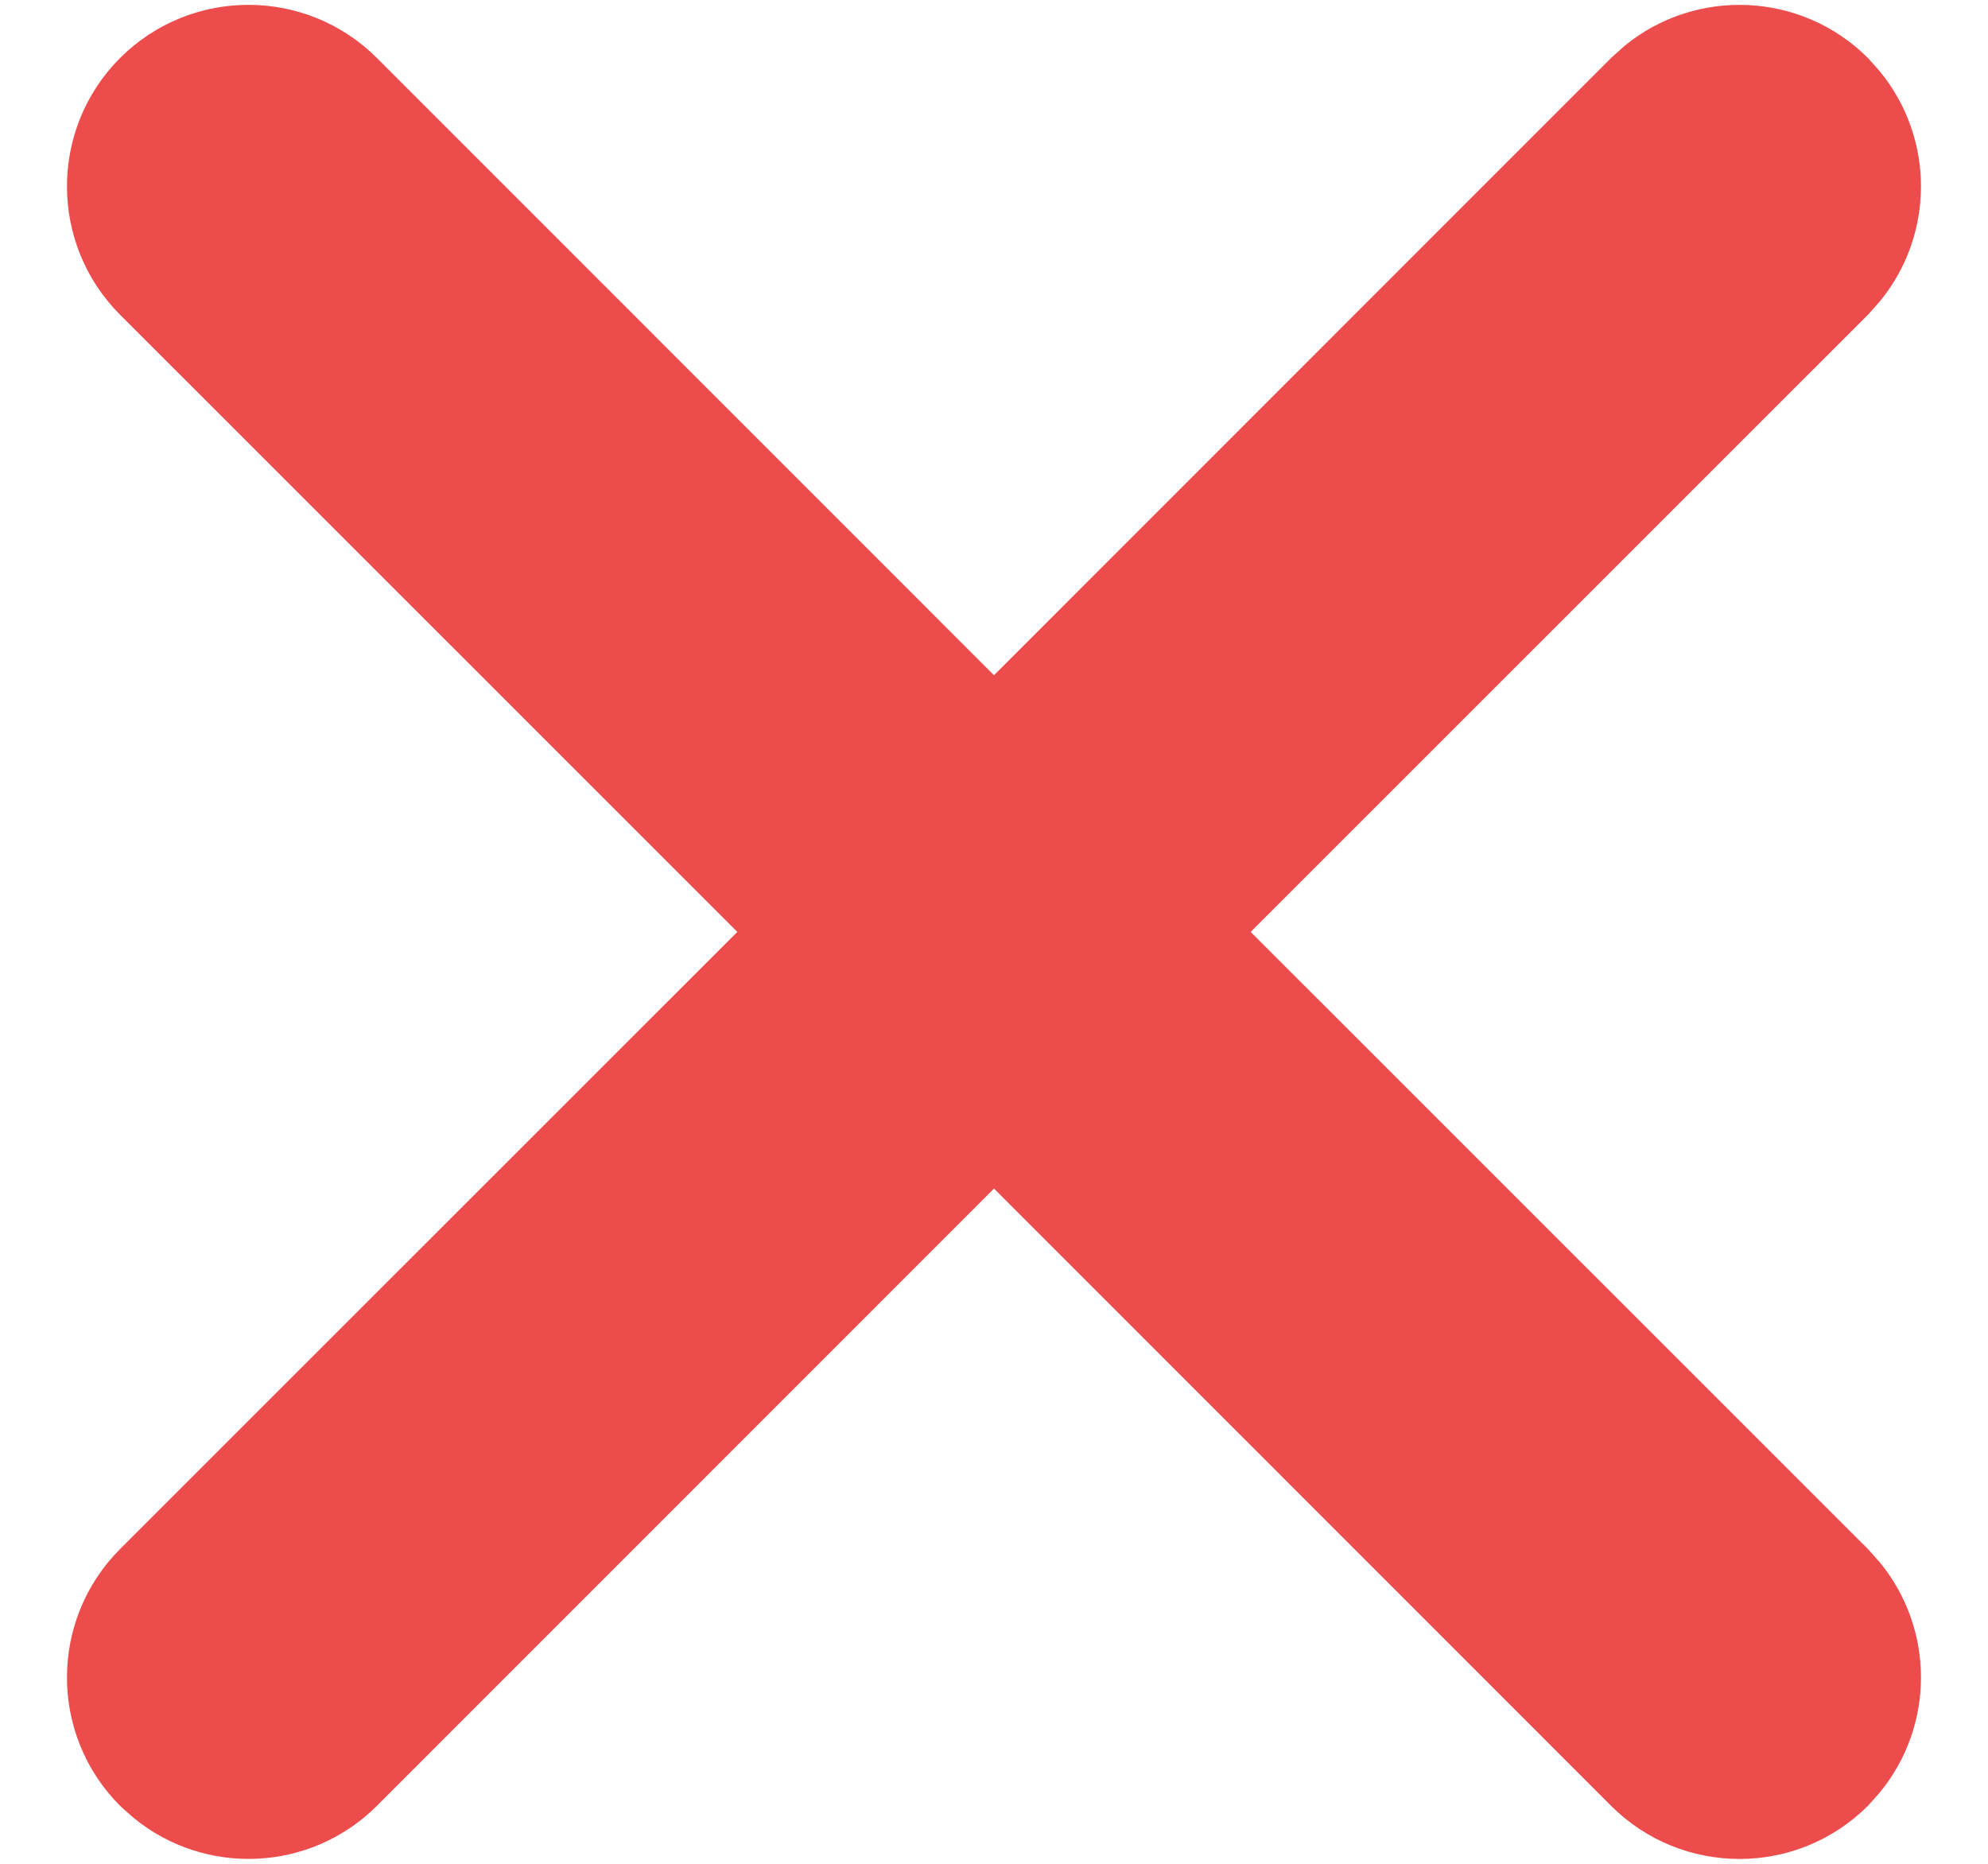 <svg width="16" height="15" viewBox="0 0 16 15" fill="none" xmlns="http://www.w3.org/2000/svg">
<path d="M13.204 0.522C13.699 0.118 14.43 0.147 14.892 0.608L14.977 0.704C15.355 1.166 15.355 1.834 14.977 2.296L14.892 2.392L9.783 7.5L14.892 12.608L14.977 12.704C15.355 13.166 15.355 13.834 14.977 14.296L14.892 14.392C14.399 14.884 13.601 14.884 13.108 14.392L8 9.283L2.892 14.392C2.43 14.853 1.699 14.882 1.204 14.477L1.108 14.392C0.616 13.899 0.616 13.101 1.108 12.608L6.217 7.5L1.108 2.392C0.616 1.899 0.616 1.101 1.108 0.608C1.601 0.116 2.399 0.116 2.892 0.608L8 5.717L13.108 0.608L13.204 0.522Z" fill="#ED4C4C" stroke="#ED4C4C" stroke-width="0.4"/>
</svg>
